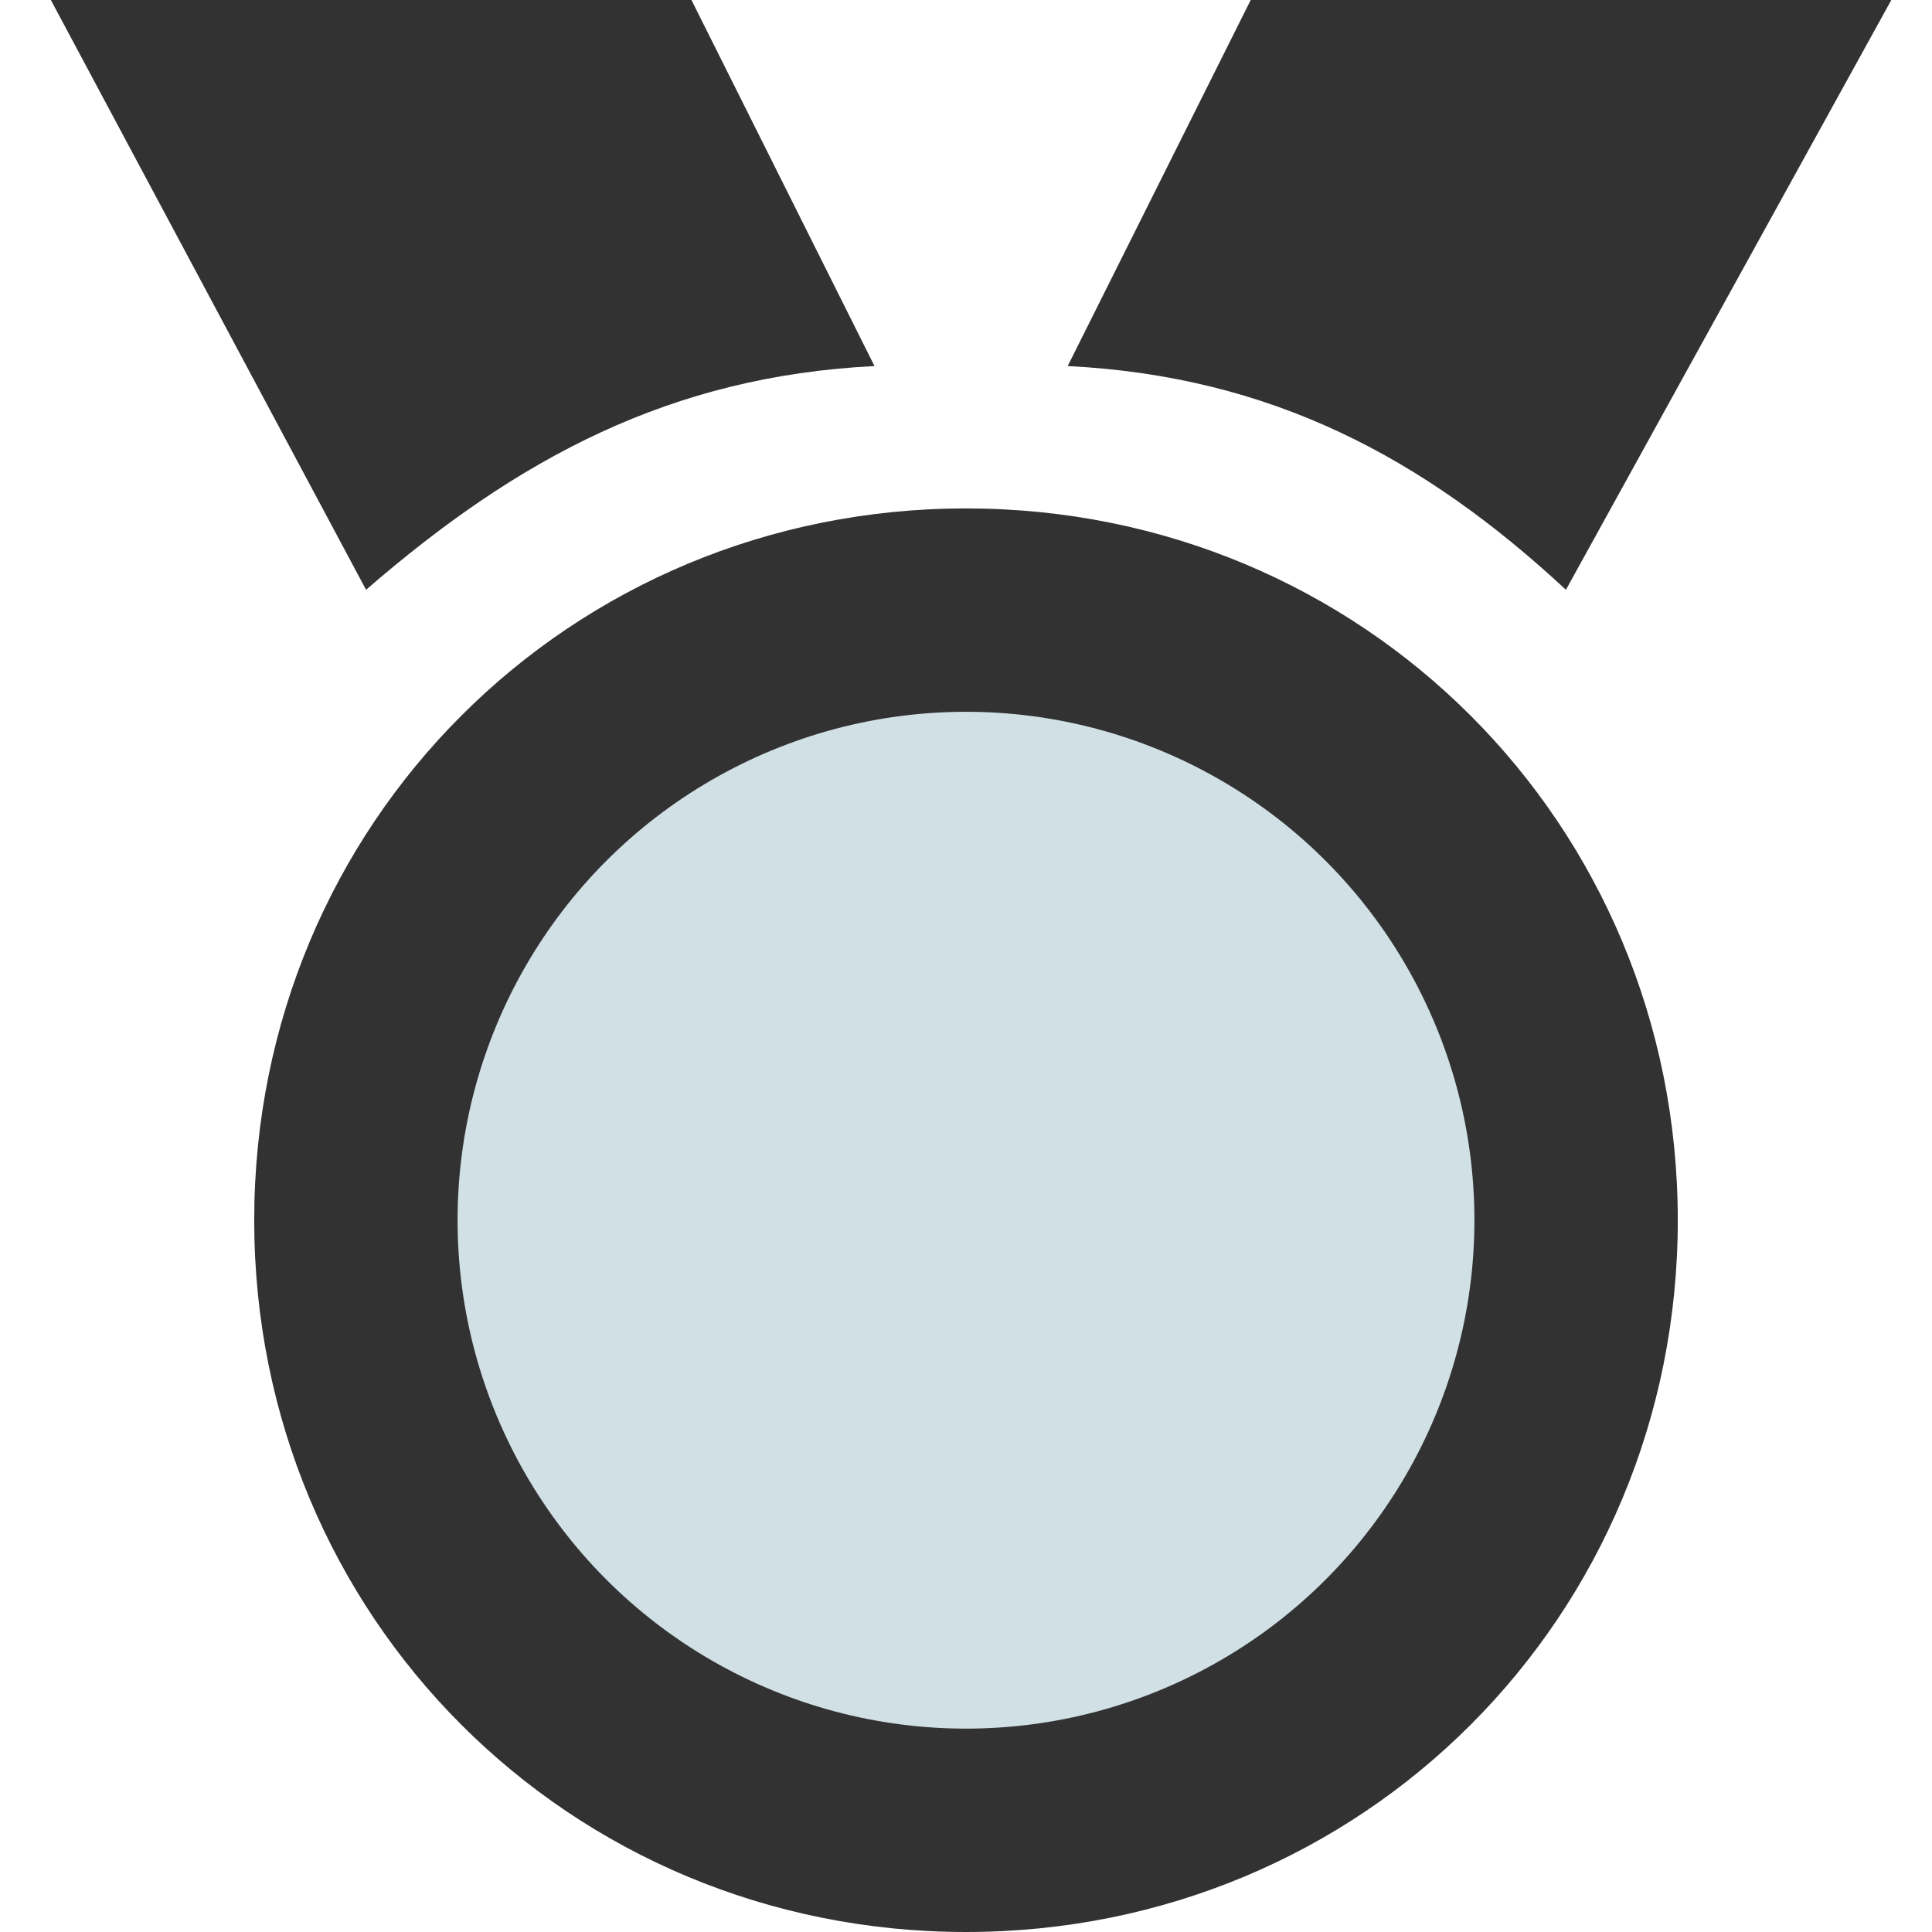 <?xml version="1.0" encoding="utf-8"?>
<!-- Generator: Adobe Illustrator 19.1.0, SVG Export Plug-In . SVG Version: 6.00 Build 0)  -->
<svg version="1.1" id="Layer_2" xmlns="http://www.w3.org/2000/svg" xmlns:xlink="http://www.w3.org/1999/xlink" x="0px" y="0px"
     viewBox="64 15 19 19" style="enable-background:new 64 15 19 19;" xml:space="preserve" height="20" width="20">
<style type="text/css">
    .st0{fill:#323232;}
    .st1{fill:#FCE12A;}
    .st2{fill:#FFFFFF;}
    .st3{fill:#D0E0E5;}
    .st4{fill:#E1A448;}
</style>
<g>
    <g>
        <path class="st0" d="M72.6,18.6L70.8,15h-6.3l3.1,5.8C69.1,19.5,70.6,18.7,72.6,18.6z"/>
        <path class="st0" d="M82.6,15h-6.3l-1.8,3.6c2,0.1,3.5,0.9,4.9,2.2L82.6,15z"/>
    </g>
    <path class="st0" d="M73.5,20c-3.9,0-7,3.1-7,7s3.1,7,7,7s7-3.1,7-7S77.4,20,73.5,20z"/>
    <circle class="st3" cx="73.5" cy="27" r="5"/>
</g>
</svg>
